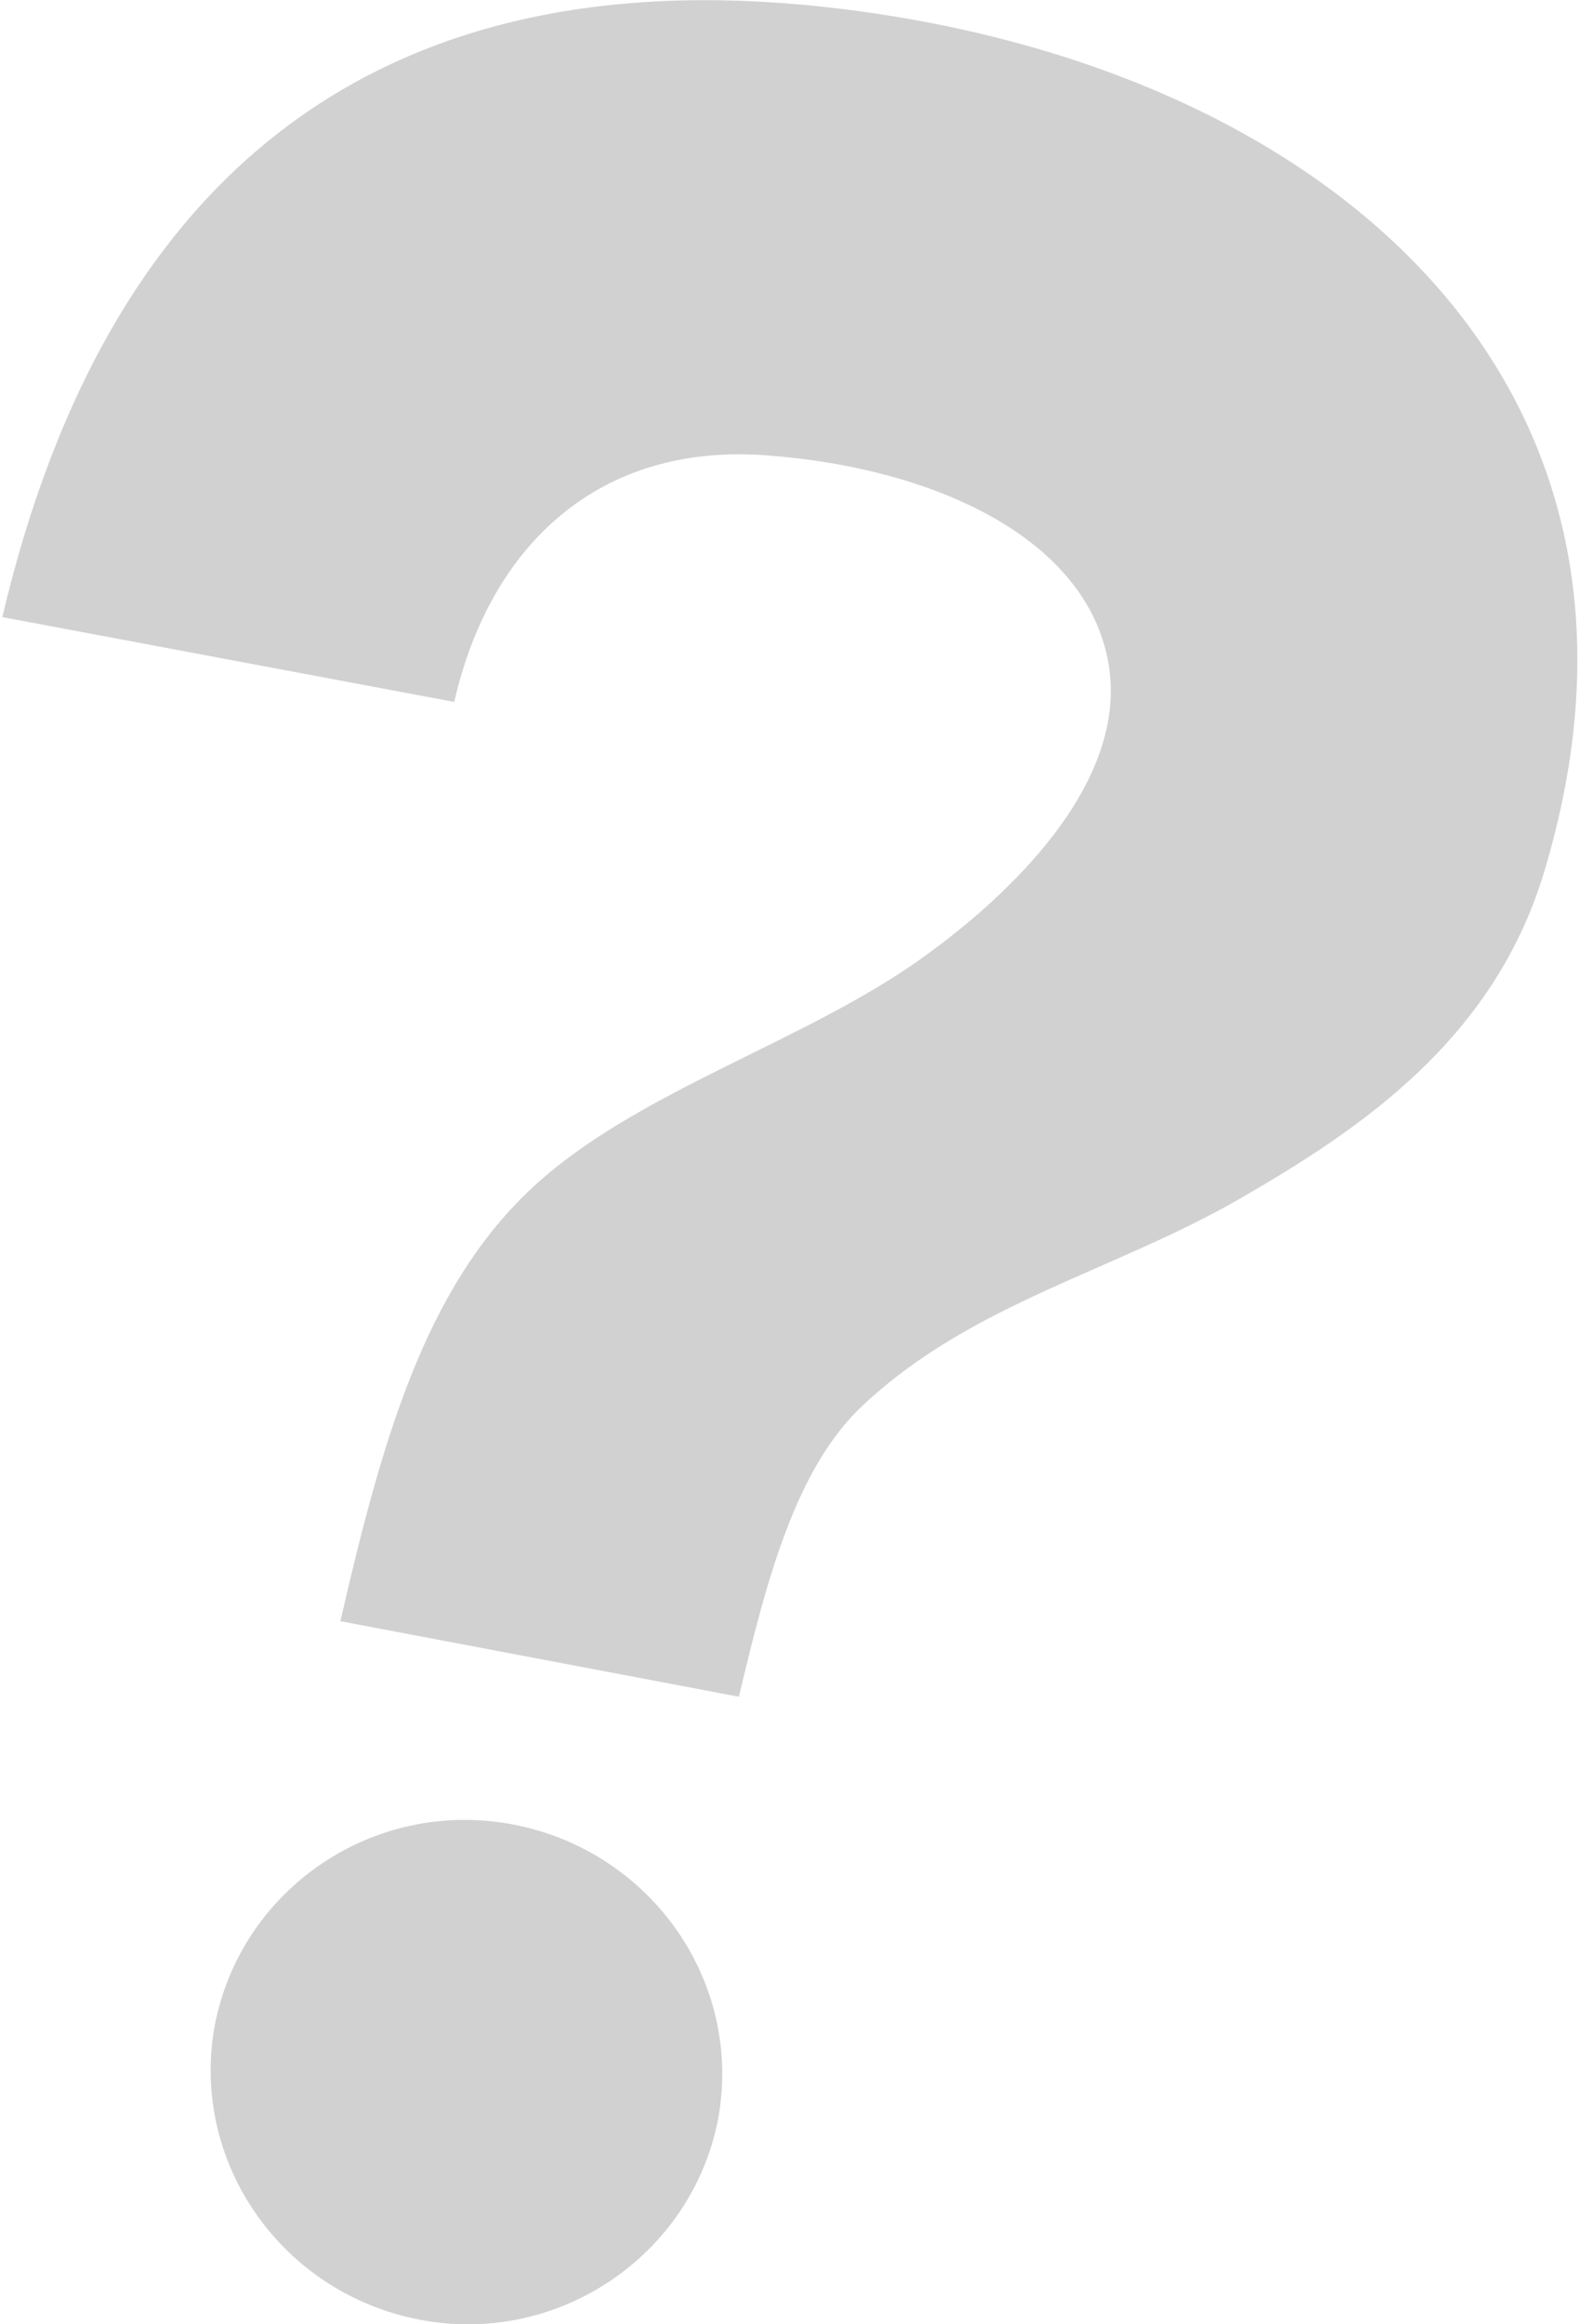 <?xml version="1.0" encoding="UTF-8"?>
<svg id="_レイヤー_1" data-name="レイヤー_1" xmlns="http://www.w3.org/2000/svg" width="136" height="200" version="1.1" viewBox="0 0 136 200">
  <!-- Generator: Adobe Illustrator 29.0.0, SVG Export Plug-In . SVG Version: 2.1.0 Build 186)  -->
  <defs>
    <style>
      .st0 {
        fill: #d1d1d1;
        fill-rule: evenodd;
      }
    </style>
  </defs>
  <path class="st0" d="M72.7.8C33.7-4.1,9.4,14,.2,53.1l38.9,7.3c3.1-13.6,12.6-22.4,27.1-21.2,14.2,1.1,26.9,7,29.1,17.3,2.4,11.1-9.6,21.3-15.2,25.4-10.3,7.7-25.5,11.9-34.6,20.6-8.9,8.5-12.6,21.3-16.2,37l34.3,6.5c2.4-10.1,4.9-19.7,10.7-25.1,9.4-8.8,21.6-11.5,32.5-17.8,10.4-6,21.6-13.6,26-27.7C145.8,33.1,114.4,6,72.7.8Z"/>
  <path class="st0" d="M44.2,157c-12-2.3-23.4,5.5-25.7,17.2-2.2,11.8,5.7,23.1,17.6,25.4s23.4-5.5,25.7-17.2c2.2-11.8-5.7-23.1-17.6-25.4Z"/>
</svg>